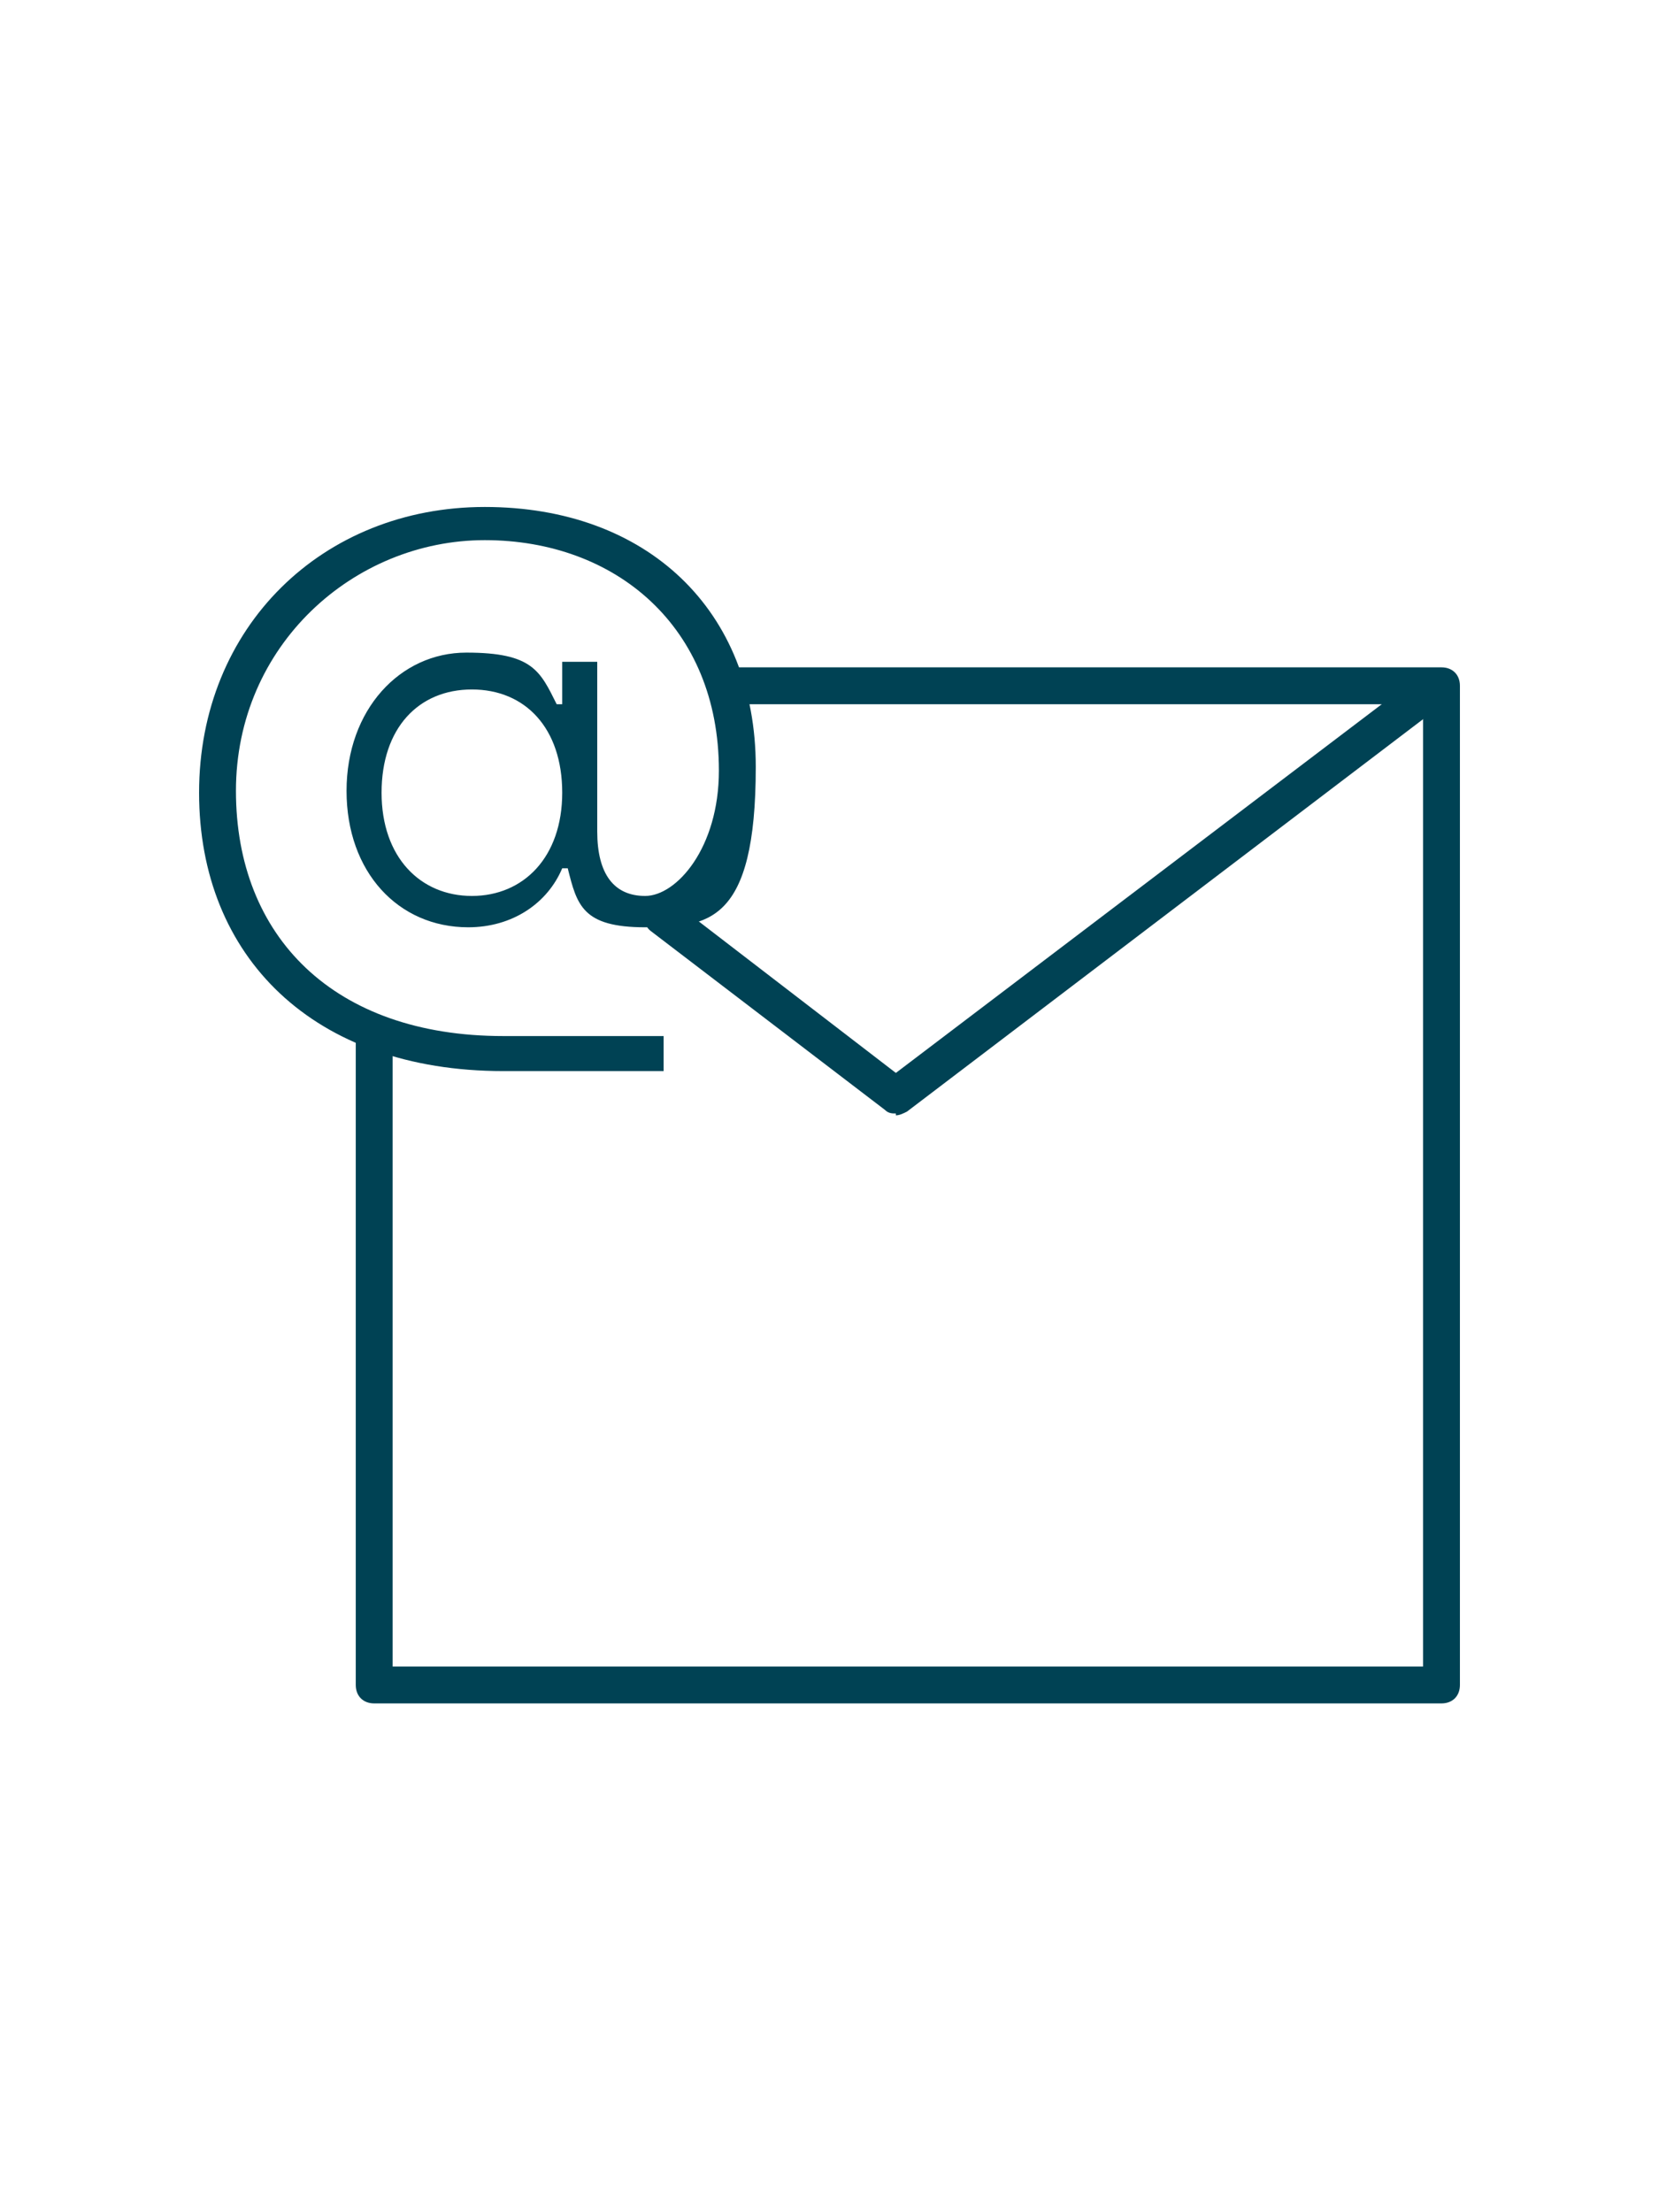 <?xml version="1.0" encoding="UTF-8"?>
<svg xmlns="http://www.w3.org/2000/svg" version="1.1" viewBox="0 0 90 120"><path fill="#004254" d="M10.8 43c0-9 6.7-15.5 15.5-15.5S41 33.1 41 41.6s-2.6 8.7-6 8.7-3.7-1.2-4.2-3.2h-.3c-.8 1.9-2.7 3.2-5.1 3.2-3.8 0-6.6-3-6.6-7.4s2.9-7.5 6.5-7.5 4 1 4.9 2.8h.3v-2.3h1.9v9.2c0 2.3.9 3.5 2.6 3.5s4-2.6 4-6.8c0-7.8-5.6-12.5-12.7-12.5S12.8 35 12.8 42.9s5.3 13.3 14.5 13.3H36v1.9h-8.7C17 58.1 10.8 51.9 10.8 43m19.7 0c0-3.5-2-5.6-4.9-5.6s-4.9 2.1-4.9 5.6 2.1 5.6 4.9 5.6 4.9-2.1 4.9-5.6" style="fill: #004254;"/><path fill="#004254" d="M78.2 92.4H20.3c-.6 0-1-.4-1-1V56.1c0-.6.4-1 1-1s1 .4 1 1v34.3h55.9V38.2H39.4c-.6 0-1-.4-1-1s.4-1 1-1h38.8c.6 0 1 .4 1 1v54.2c0 .6-.4 1-1 1" style="fill: #004254;"/><path fill="#004254" d="M48.6 60.4c-.2 0-.4 0-.6-.2l-12.7-9.7c-.4-.3-.5-1-.2-1.4s1-.5 1.4-.2l12.1 9.3 28.6-21.7c.4-.3 1.1-.2 1.4.2s.2 1.1-.2 1.4L49.2 60.3c-.2.1-.4.2-.6.2Z" style="fill: #004254;"/></svg>
